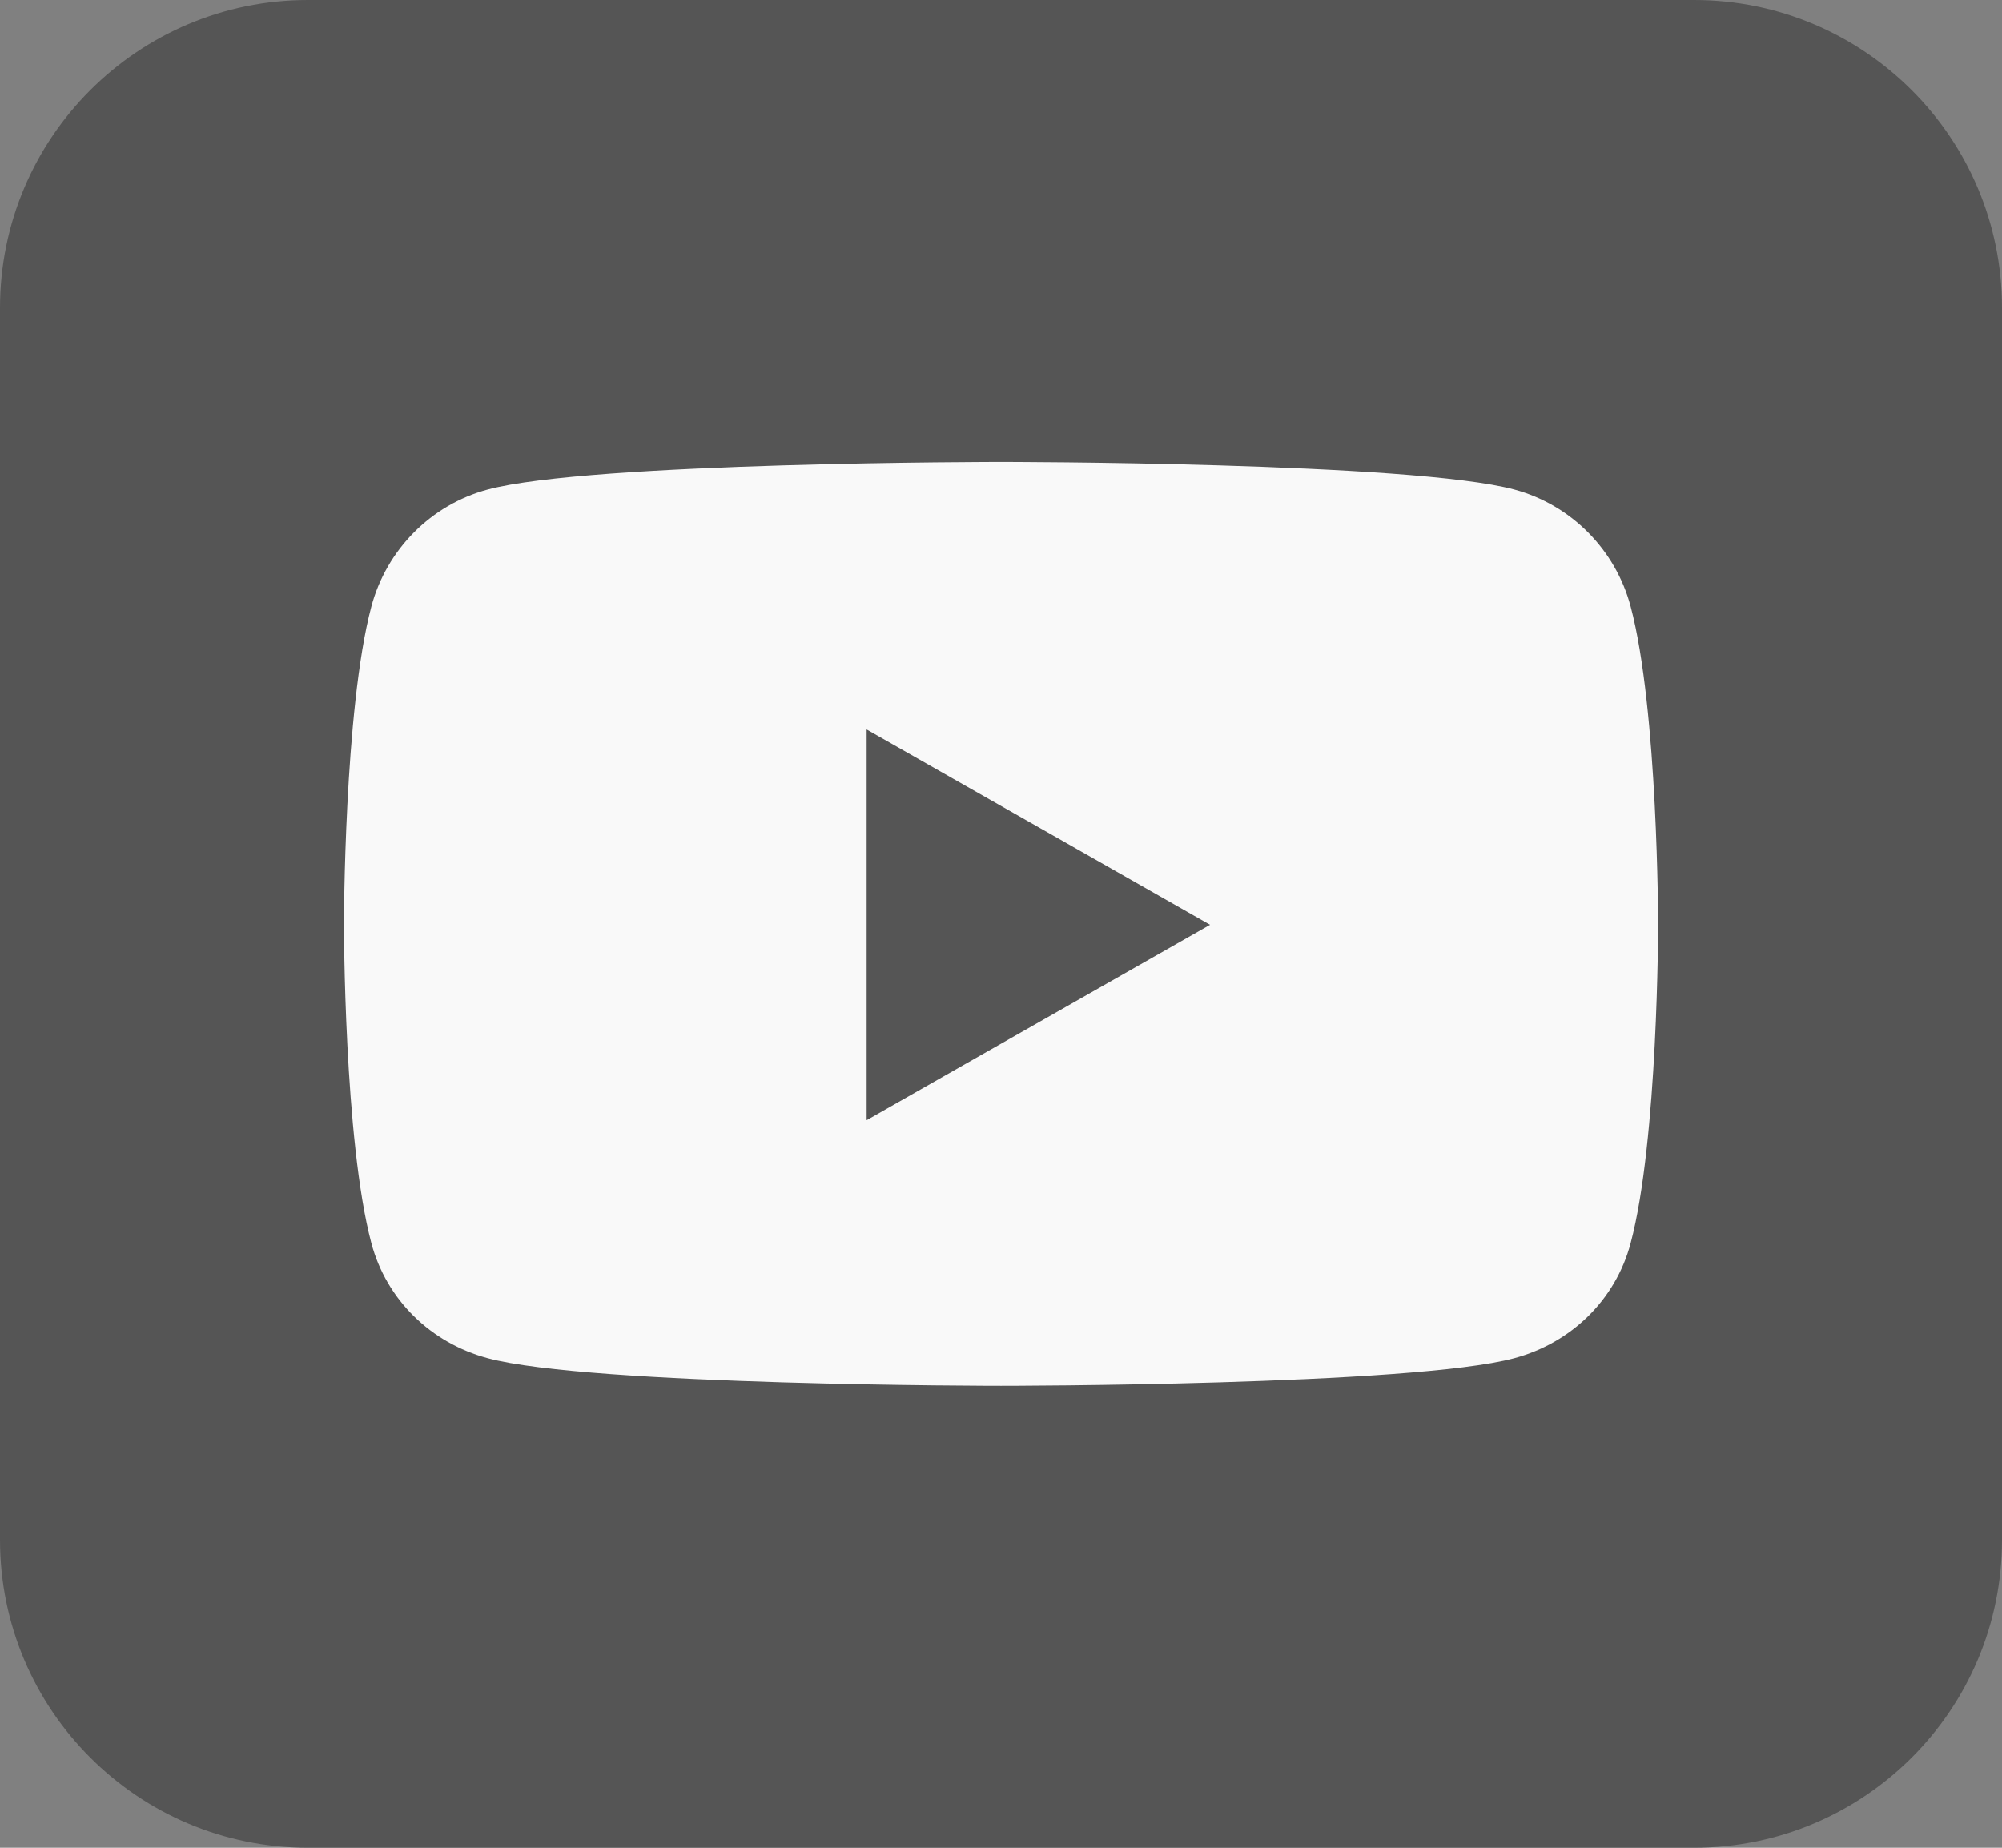 <svg width="26" height="24" viewBox="0 0 26 24" fill="none" xmlns="http://www.w3.org/2000/svg">
<rect x="0" y="0" width="26" height="24" fill="#808080" stroke="none"/>
<path d="M0 4C0 1.791 1.791 0 4 0H22C24.209 0 26 1.791 26 4V20C26 22.209 24.209 24 22 24H4C1.791 24 0 22.209 0 20V4Z" fill="#555555"/>
<path d="M21.177 7.878C20.981 7.139 20.402 6.556 19.668 6.359C18.337 6 13 6 13 6C13 6 7.663 6 6.332 6.359C5.598 6.556 5.02 7.139 4.823 7.878C4.467 9.217 4.467 12.012 4.467 12.012C4.467 12.012 4.467 14.807 4.823 16.147C5.02 16.886 5.598 17.444 6.332 17.641C7.663 18 13 18 13 18C13 18 18.337 18 19.668 17.641C20.402 17.444 20.981 16.886 21.177 16.147C21.534 14.807 21.534 12.012 21.534 12.012C21.534 12.012 21.534 9.217 21.177 7.878ZM11.255 14.55V9.475L15.715 12.012L11.255 14.55Z" fill="#F9F9F9"/>
</svg>

